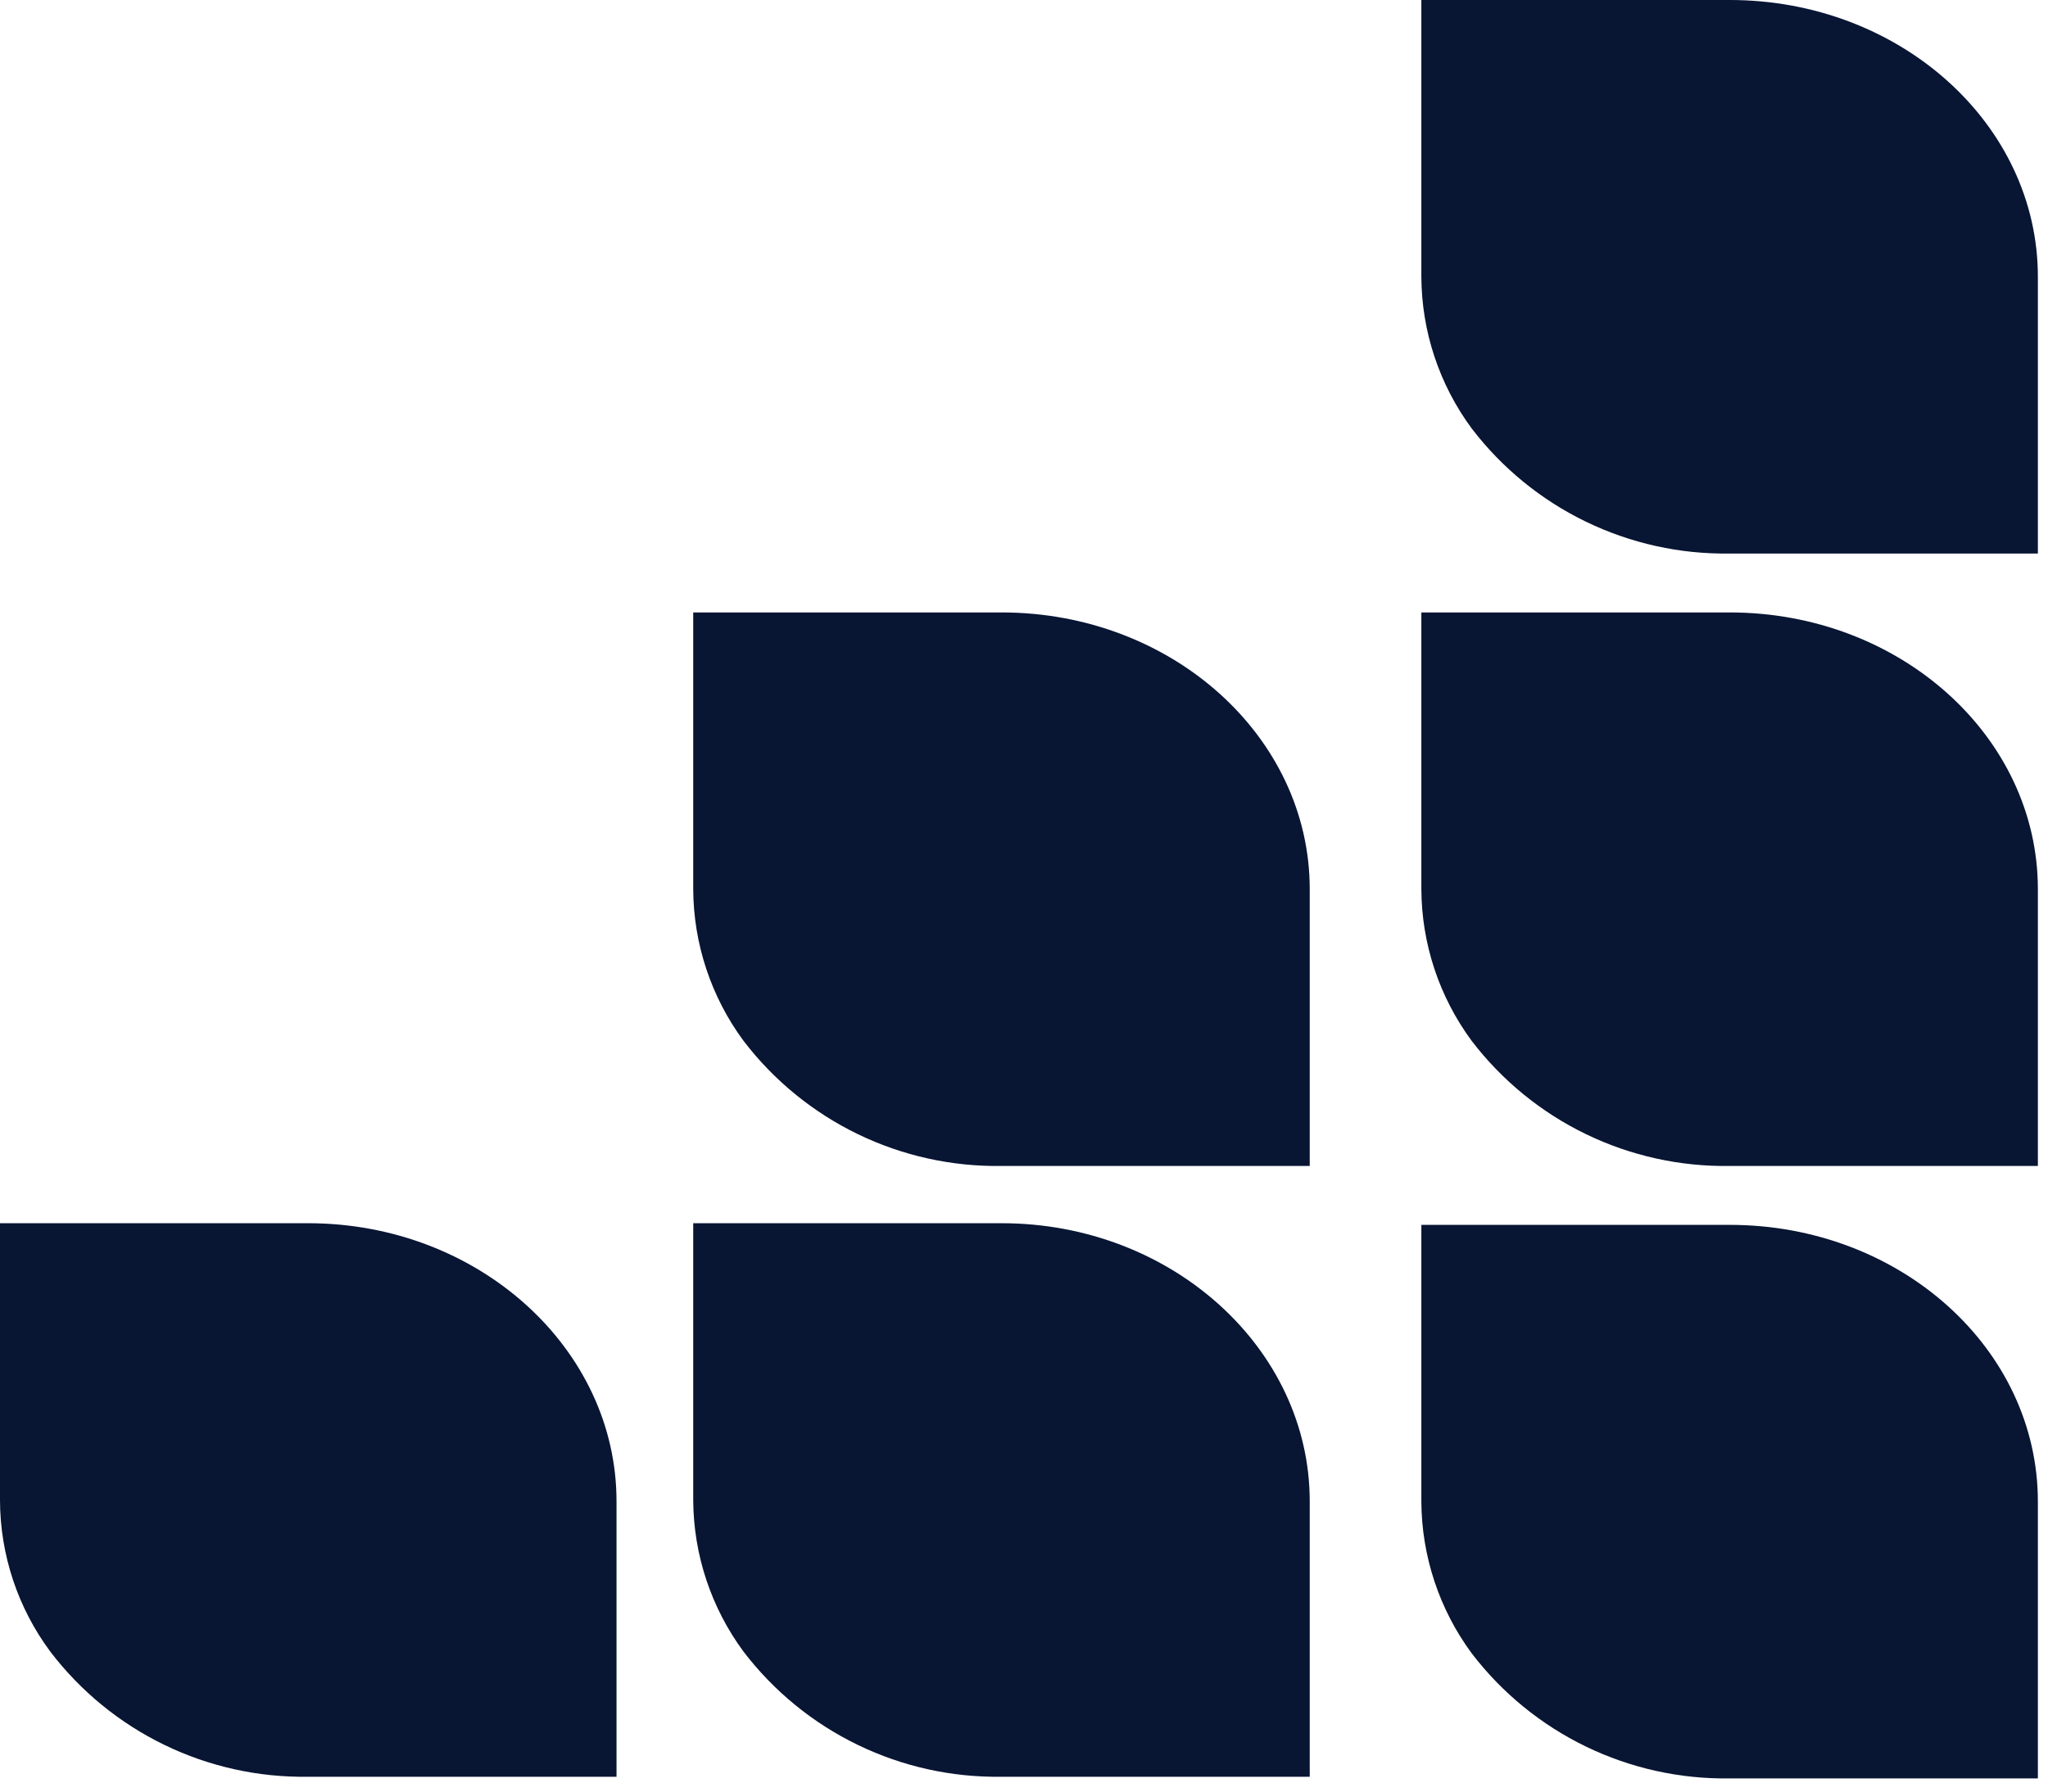 <?xml version="1.0" encoding="utf-8"?>
<svg xmlns="http://www.w3.org/2000/svg" fill="none" height="100%" overflow="visible" preserveAspectRatio="none" style="display: block;" viewBox="0 0 144 126" width="100%">
<g id="Frame 52">
<path clip-rule="evenodd" d="M21.663 86.027H6.37714e-05V105.492C0.007 109.336 1.248 113.076 3.541 116.161C5.663 118.943 8.408 121.187 11.556 122.715C14.703 124.243 18.165 125.01 21.663 124.956H43.349V105.584C43.349 94.845 33.652 86.027 21.663 86.027Z" fill="#081533" fill-rule="evenodd" id="Vector"/>
<path clip-rule="evenodd" d="M70.428 86.027H48.742V105.492C48.76 109.334 50 113.071 52.283 116.161C54.409 118.943 57.159 121.188 60.31 122.715C63.461 124.243 66.926 125.01 70.428 124.956H92.091V105.584C92.091 94.845 82.393 86.027 70.428 86.027Z" fill="#081533" fill-rule="evenodd" id="Vector_2"/>
<path clip-rule="evenodd" d="M70.428 43.072H48.742V62.536C48.76 66.378 50 70.115 52.283 73.205C54.409 75.987 57.159 78.232 60.31 79.76C63.461 81.287 66.926 82.054 70.428 82H92.091V62.536C92.091 51.797 82.393 43.072 70.428 43.072Z" fill="#081533" fill-rule="evenodd" id="Vector_3"/>
<path clip-rule="evenodd" d="M121.625 86.143H99.939V105.607C99.96 109.449 101.2 113.185 103.48 116.277C105.607 119.059 108.356 121.304 111.507 122.831C114.658 124.358 118.124 125.126 121.625 125.072H143.288V105.607C143.288 94.845 133.591 86.143 121.625 86.143Z" fill="#081533" fill-rule="evenodd" id="Vector_4"/>
<path clip-rule="evenodd" d="M121.625 43.072H99.939V62.536C99.957 66.378 101.197 70.115 103.48 73.205C105.607 75.987 108.356 78.232 111.507 79.76C114.658 81.287 118.124 82.054 121.625 82H143.288V62.536C143.288 51.797 133.591 43.072 121.625 43.072Z" fill="#081533" fill-rule="evenodd" id="Vector_5"/>
<path clip-rule="evenodd" d="M121.625 6.10352e-05H99.939V19.464C99.957 23.307 101.197 27.044 103.48 30.134C105.607 32.916 108.356 35.161 111.507 36.688C114.658 38.216 118.124 38.983 121.625 38.929H143.288V19.464C143.288 8.725 133.591 6.10352e-05 121.625 6.10352e-05Z" fill="#081533" fill-rule="evenodd" id="Vector_6"/>
</g>
</svg>